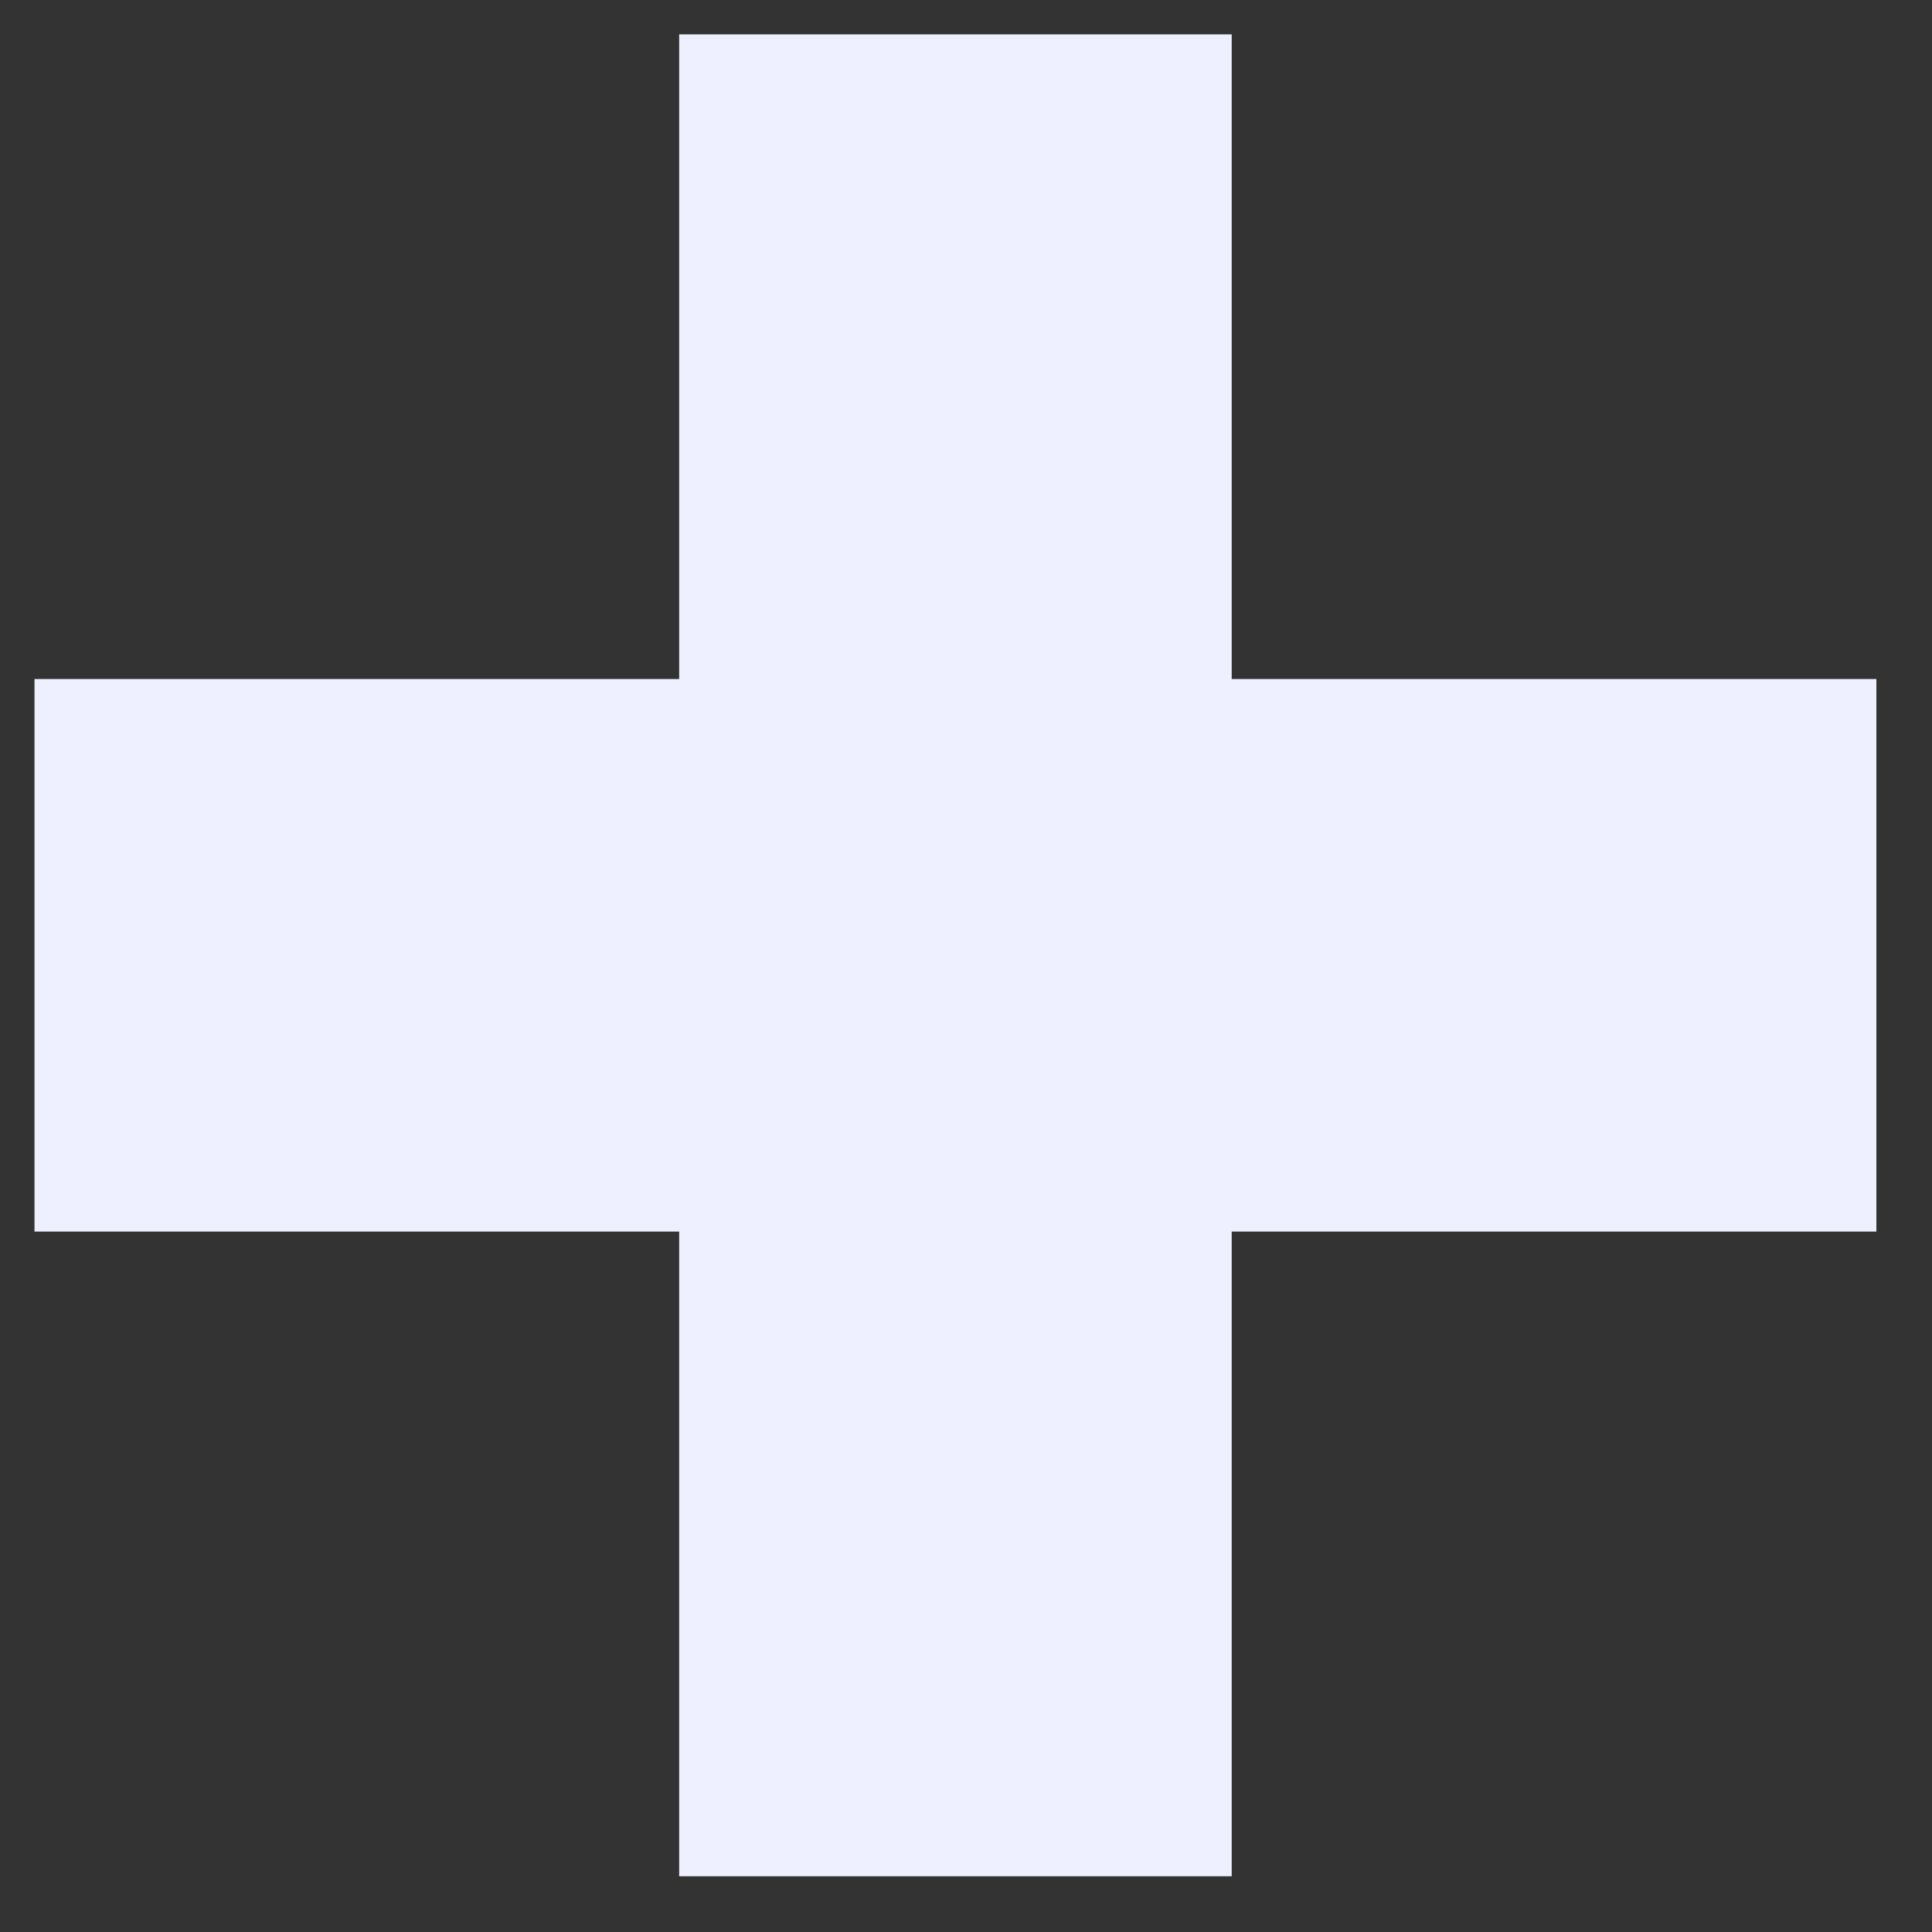 <svg width="28" height="28" viewBox="0 0 28 28" fill="none" xmlns="http://www.w3.org/2000/svg">
<rect x="0" y="0" width="28" height="28" fill="#333333" stroke="none"/>
<path d="M17.851 0.498L9.843 0.498V9.841H0.5L0.5 17.849H9.843V27.192H17.851V17.849H27.194V9.841H17.851V0.498Z" fill="#EEEFFF"/>
</svg>
